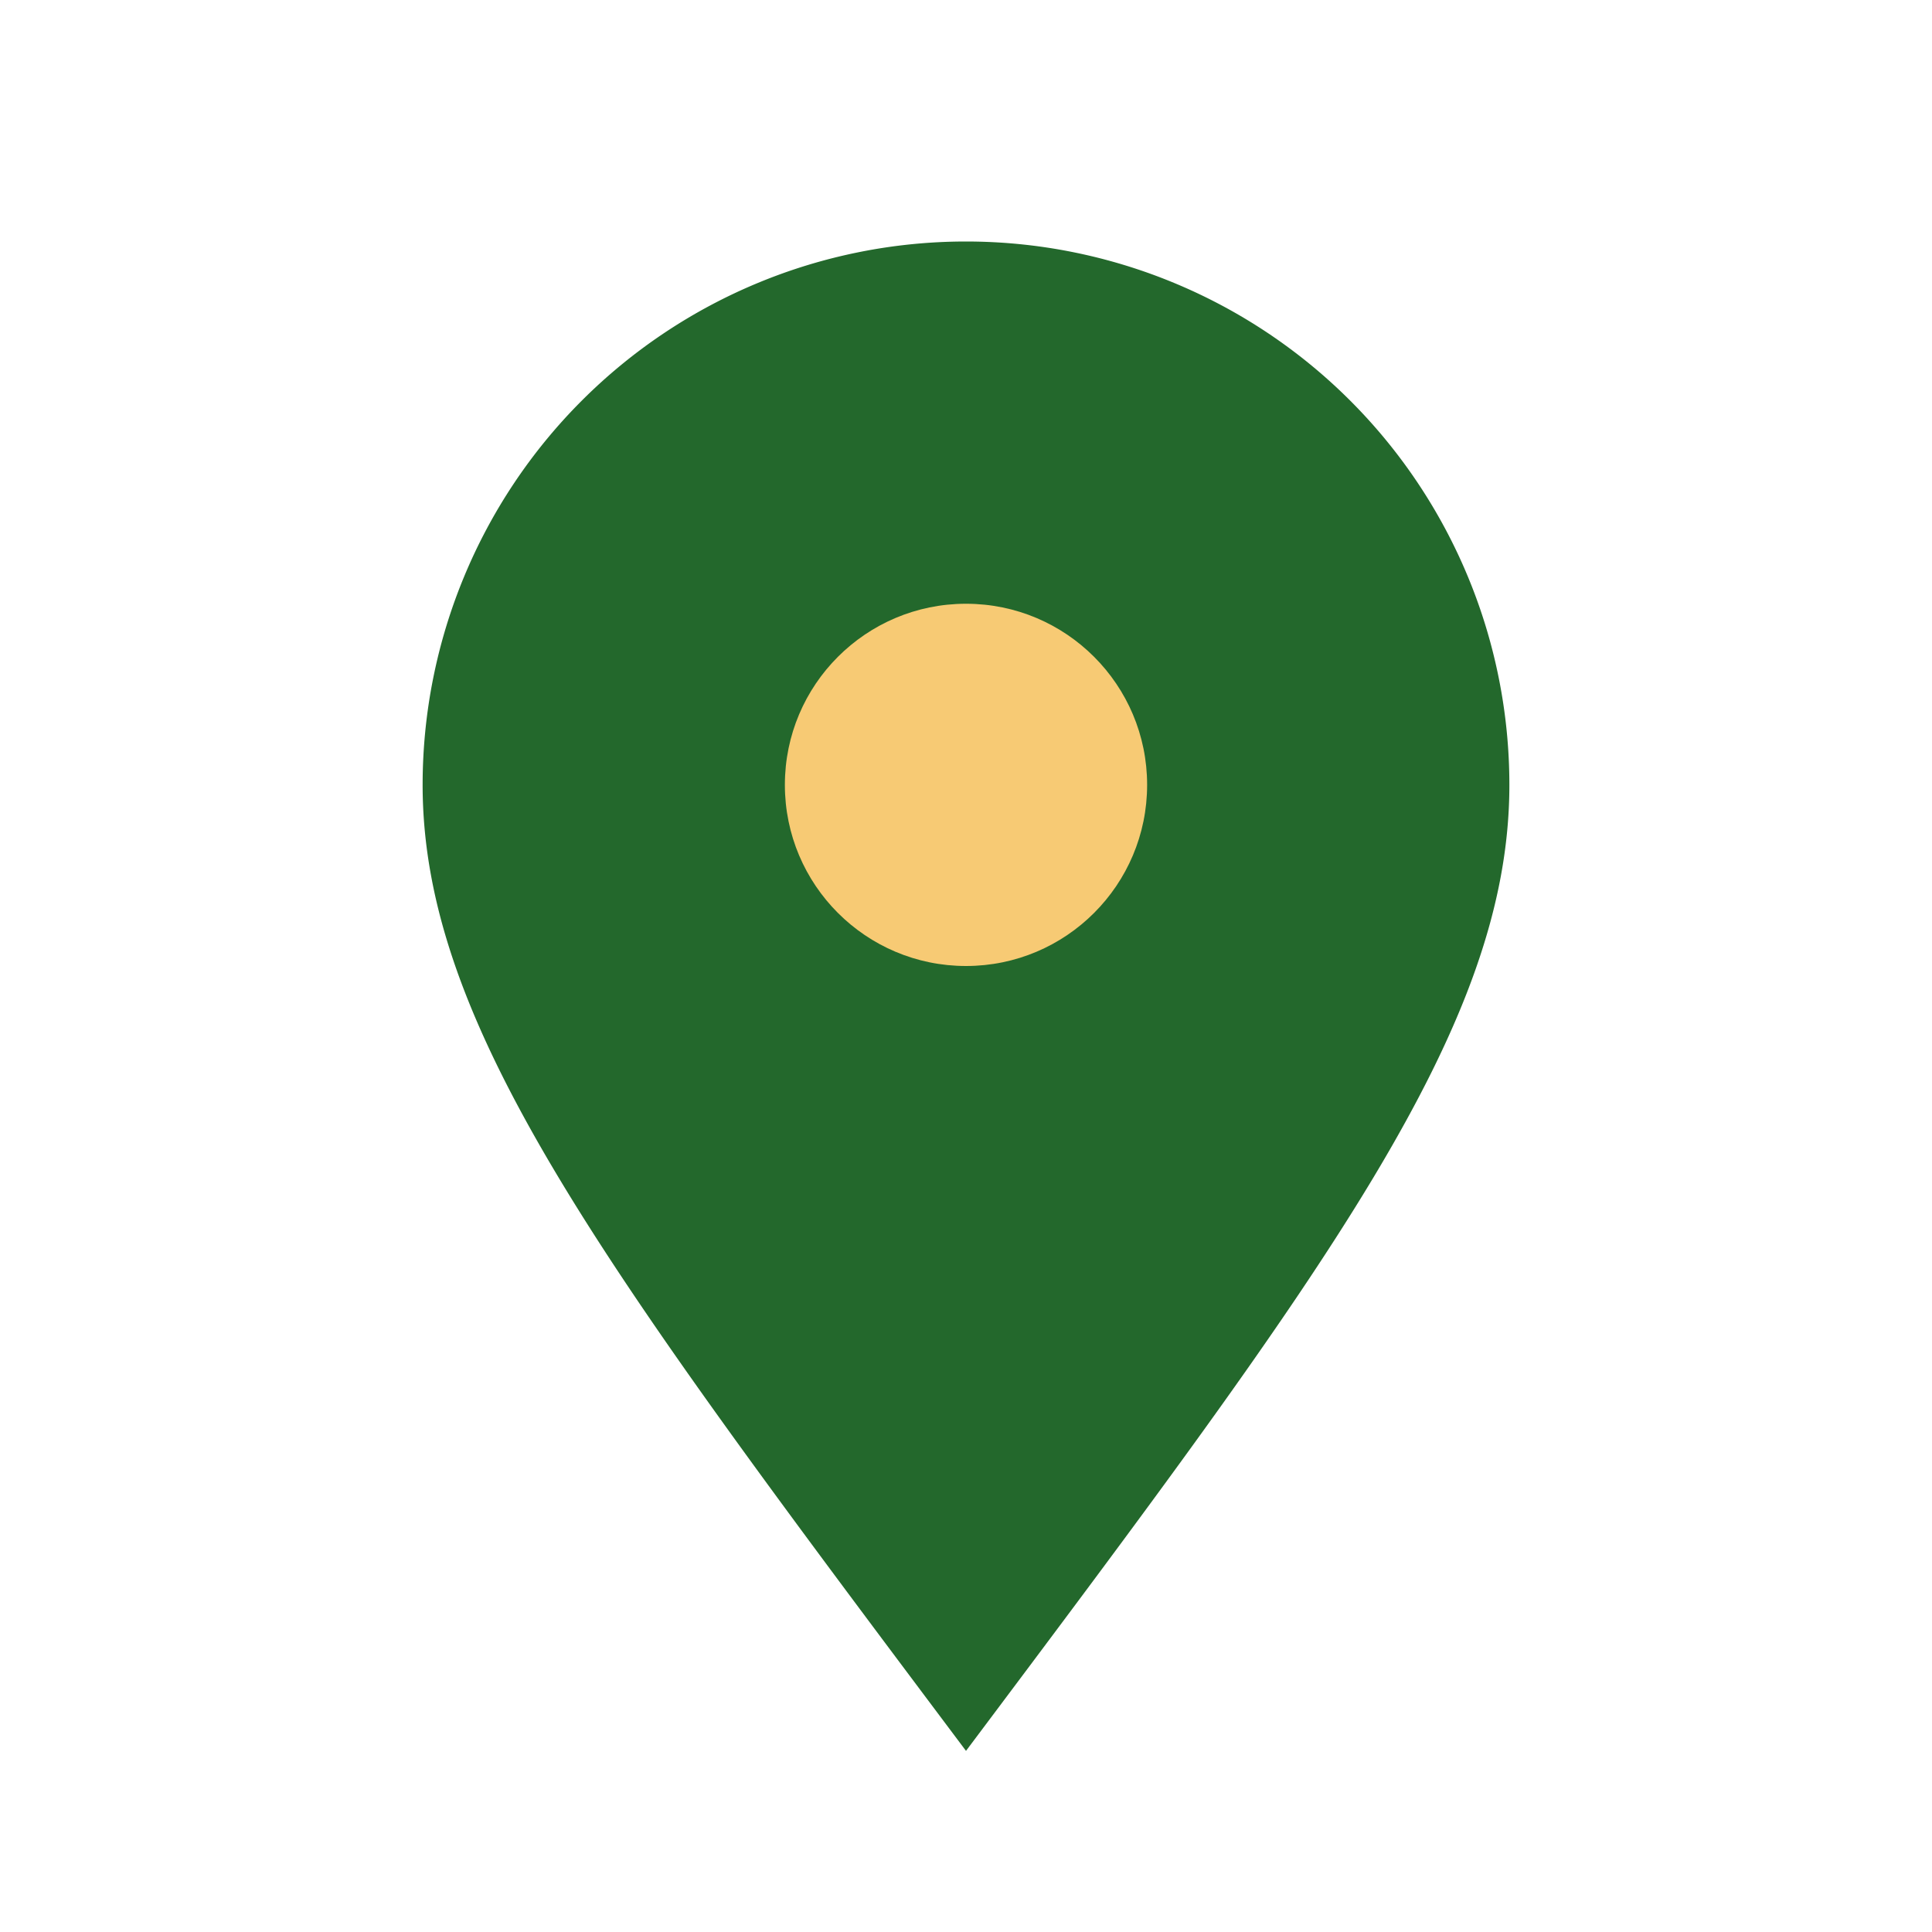 <?xml version="1.0" encoding="UTF-8"?>
<svg xmlns="http://www.w3.org/2000/svg" width="32" height="32" viewBox="0 0 32 32"><path d="M16 29c-6-8-9-12-9-16a9 9 0 0 1 18 0c0 4-3 8-9 16z" fill="#23682C"/><circle cx="16" cy="13" r="3" fill="#F7CA74"/></svg>
